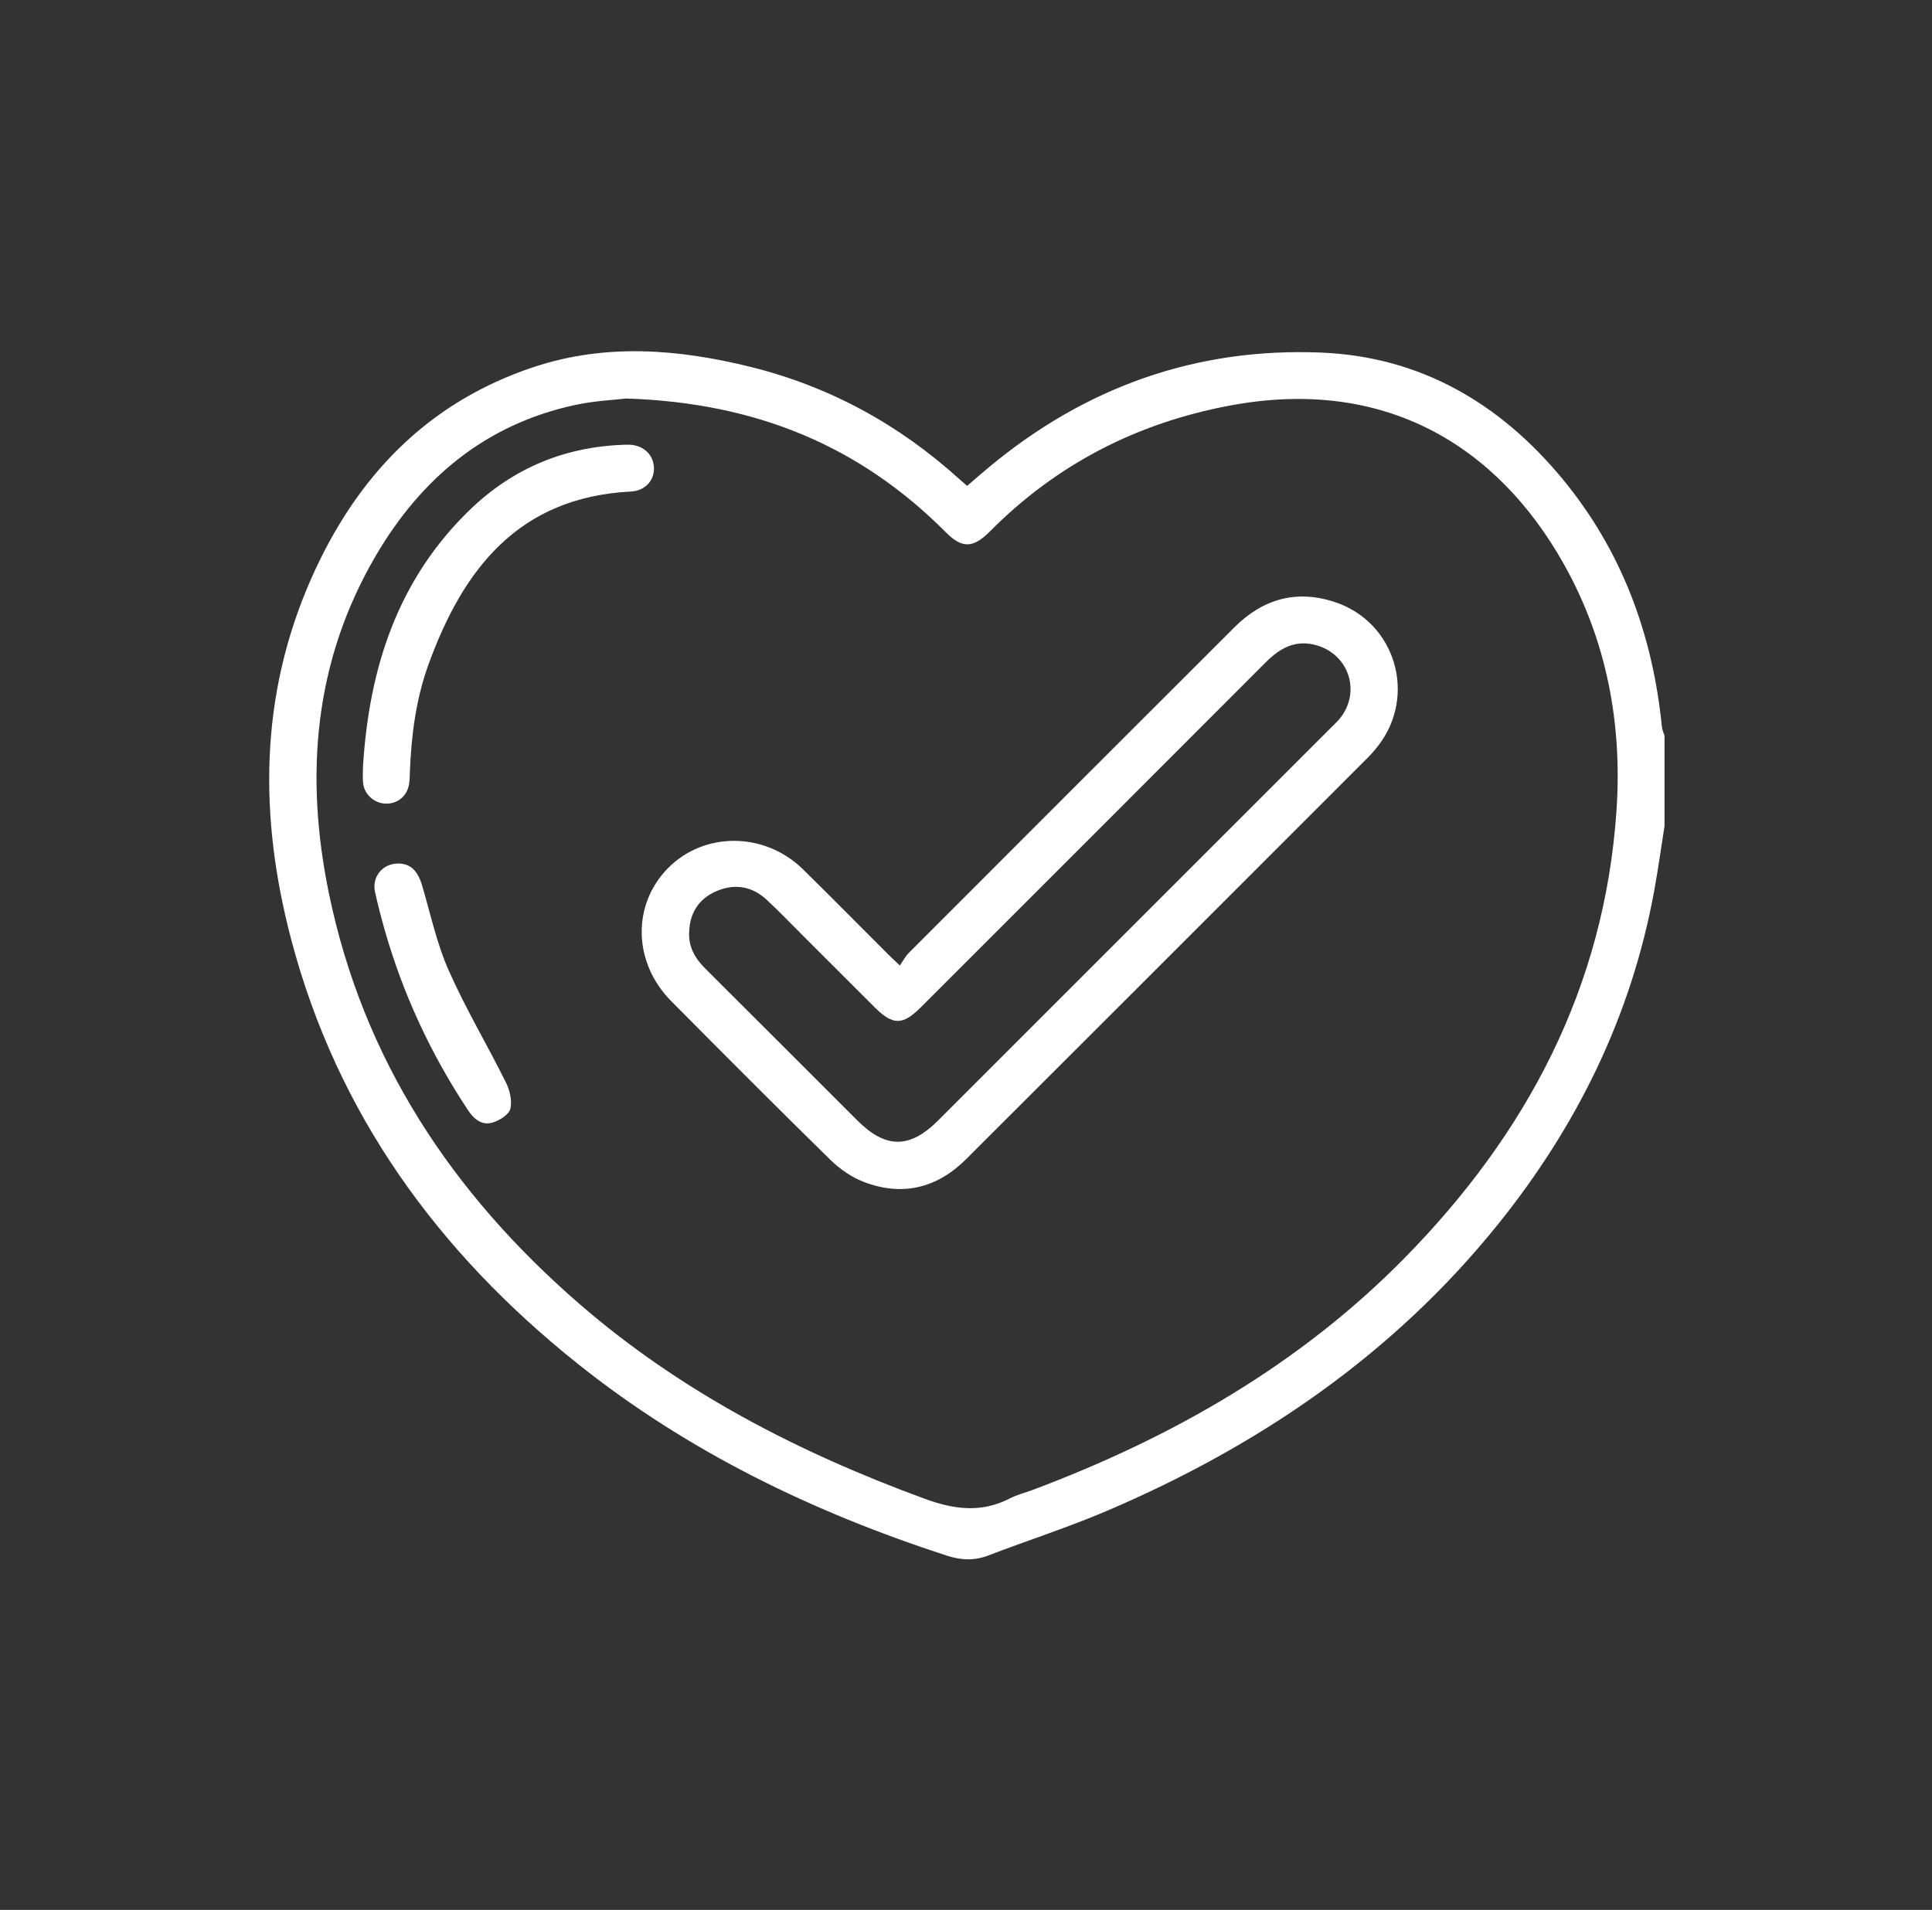 <?xml version="1.0" encoding="UTF-8"?>
<svg id="Capa_1" data-name="Capa 1" xmlns="http://www.w3.org/2000/svg" viewBox="0 0 530.98 525">
  <rect x="0" y="0" width="530.98" height="525" fill="#333333" stroke="none"/>
  <defs>
    <style>
      .cls-1 {
        fill: #fff;
      }
    </style>
  </defs>
  <path class="cls-1" d="m457.49,226.94c-.95,5.99-1.78,12.01-2.87,17.98-6.27,34.33-21.2,64.65-42.96,91.68-28.81,35.77-65.58,60.83-107.48,78.73-10.62,4.54-21.66,8.06-32.45,12.21-3.93,1.51-7.51,1.38-11.54.07-36.79-11.95-71.16-28.56-101.5-52.8-38.33-30.63-66.02-68.62-78.66-116.57-8.84-33.55-8.77-66.84,5.46-99.1,12.26-27.79,31.7-48.44,61.15-58.23,19.83-6.59,39.84-4.97,59.71-.04,21.69,5.39,40.74,15.82,57.3,30.82.64.58,1.3,1.13,2.15,1.87,2.11-1.8,4.15-3.59,6.23-5.32,26.42-21.92,56.87-32.74,91.11-31.32,27.2,1.13,49.03,13.88,66.2,34.62,16.37,19.78,24.88,42.86,27.41,68.27.08.83.47,1.62.72,2.43v24.7ZM172.09,109.55c-2.98.36-8.63.61-14.07,1.78-24.55,5.31-42.22,20.1-54.67,41.31-17.07,29.08-19.63,60.45-12.97,92.85,9.43,45.87,33.97,82.72,68.96,113.02,27.95,24.2,60.23,40.79,94.77,53.47,8.15,2.99,15.62,3.95,23.47-.1,1.97-1.02,4.19-1.55,6.29-2.34,38.35-14.41,73.31-34.38,102.21-63.79,33.54-34.14,54.86-74.28,58.18-122.82,1.64-24.05-2.68-46.96-14.55-68.03-18.19-32.3-49.08-51.39-91.63-43.43-25.65,4.8-47.67,16.13-66.04,34.63-4.6,4.63-7.64,4.69-12.05.26-23.52-23.65-52.02-35.68-87.89-36.81Z"/>
  <path class="cls-1" d="m247.3,265.41c.91-1.3,1.56-2.57,2.52-3.53,29.79-29.83,59.61-59.64,89.43-89.44,7.85-7.84,17.12-10.45,27.71-6.91,16.55,5.53,22.51,25.59,11.85,39.42-.91,1.18-1.9,2.32-2.95,3.37-36.77,36.79-73.53,73.58-110.34,110.32-7.98,7.97-17.51,10.31-28.1,6.26-3.38-1.29-6.64-3.56-9.24-6.11-14.7-14.41-29.22-28.99-43.71-43.6-10.51-10.59-10.82-26.5-.85-36.58,9.93-10.05,26.52-9.97,37.01.3,7.84,7.68,15.54,15.51,23.3,23.26.87.87,1.77,1.7,3.38,3.23Zm-57.9-9.13c-.18,4.05,1.62,7.16,4.4,9.93,13.97,13.91,27.89,27.86,41.83,41.79,7.78,7.78,14.4,7.8,22.15.05,35.99-35.99,71.98-71.98,107.96-107.96.79-.79,1.63-1.56,2.35-2.41,6.05-7.22,2.8-17.7-6.26-20.3-5.79-1.67-10.09.8-14.02,4.74-31.55,31.6-63.13,63.18-94.71,94.75-5.05,5.05-7.71,5.02-12.81-.07-6.62-6.61-13.23-13.23-19.85-19.84-3.27-3.26-6.45-6.61-9.85-9.73-4.09-3.75-8.95-4.38-13.9-2.17-4.7,2.1-7.16,6-7.28,11.23Z"/>
  <path class="cls-1" d="m99.77,210.56c1.68-26.93,9.53-51.35,29.52-70.57,12-11.53,26.49-17.42,43.16-17.75,4.08-.08,6.98,2.47,7.26,6.03.28,3.58-2.21,6.64-6.36,6.85-30.83,1.58-46.1,21.31-55.62,47.63-3.45,9.55-4.71,19.57-5.09,29.7-.04,1-.05,2-.2,2.98-.48,3.23-2.92,5.4-6.09,5.48-3.19.08-6.12-2.28-6.54-5.5-.21-1.59-.04-3.24-.04-4.86Z"/>
  <path class="cls-1" d="m109.38,237.37c3.51,0,5.46,2.01,6.71,6.29,2.26,7.74,3.97,15.74,7.21,23.06,4.66,10.53,10.6,20.48,15.73,30.81,1.07,2.15,1.78,5.06,1.23,7.26-.4,1.61-2.97,3.22-4.89,3.79-2.93.87-5.11-.93-6.77-3.44-10.16-15.35-17.84-31.83-22.88-49.54-.98-3.46-1.9-6.95-2.66-10.46-.89-4.16,2.13-7.77,6.31-7.76Z"/>
</svg>